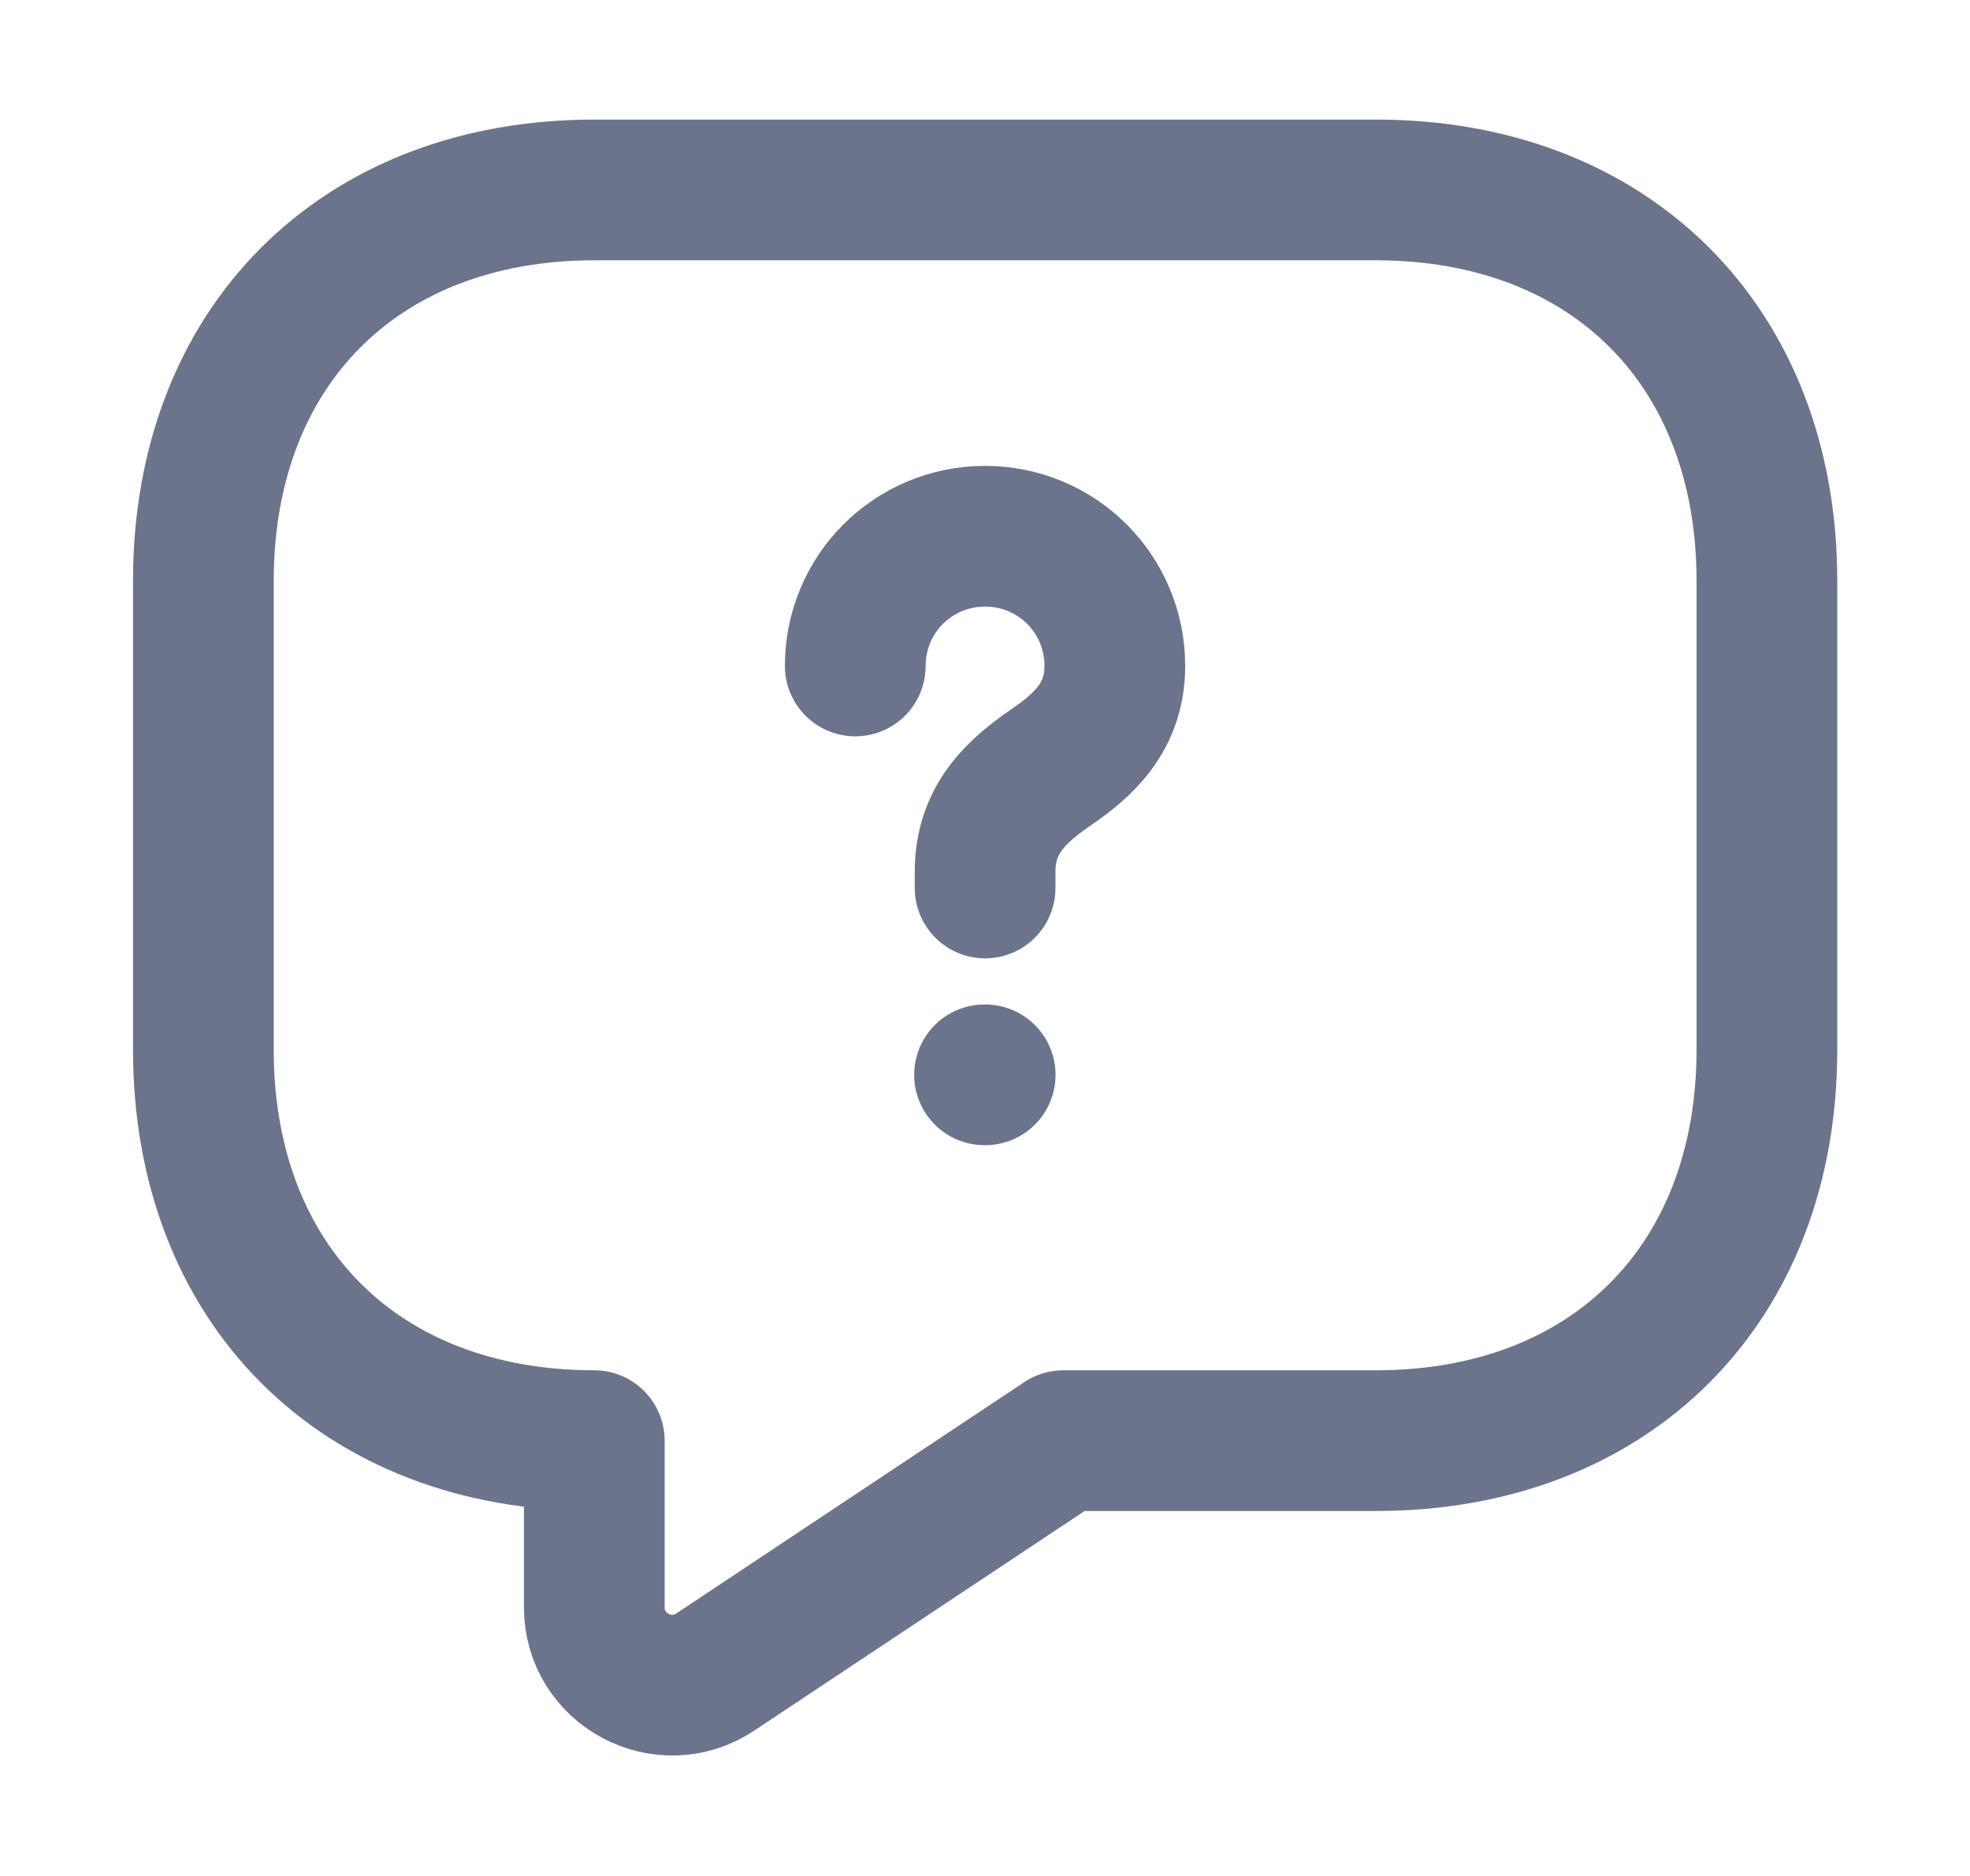 <svg width="21" height="20" viewBox="0 0 21 20" fill="none" xmlns="http://www.w3.org/2000/svg">
<path d="M14.668 15.359H11.335L7.626 17.825C7.076 18.192 6.335 17.8 6.335 17.134V15.359C3.835 15.359 2.168 13.692 2.168 11.192V6.192C2.168 3.692 3.835 2.025 6.335 2.025H14.668C17.168 2.025 18.835 3.692 18.835 6.192V11.192C18.835 13.692 17.168 15.359 14.668 15.359Z" stroke="#6B748A" stroke-width="1.5" stroke-miterlimit="10" stroke-linecap="round" stroke-linejoin="round"/>
<path d="M10.501 9.467V9.292C10.501 8.725 10.851 8.425 11.2 8.183C11.542 7.95 11.884 7.65 11.884 7.1C11.884 6.333 11.267 5.717 10.501 5.717C9.734 5.717 9.117 6.333 9.117 7.1" stroke="#6B748A" stroke-width="1.5" stroke-linecap="round" stroke-linejoin="round"/>
<path d="M10.495 11.459H10.502" stroke="#6B748A" stroke-width="1.5" stroke-linecap="round" stroke-linejoin="round"/>
</svg>

